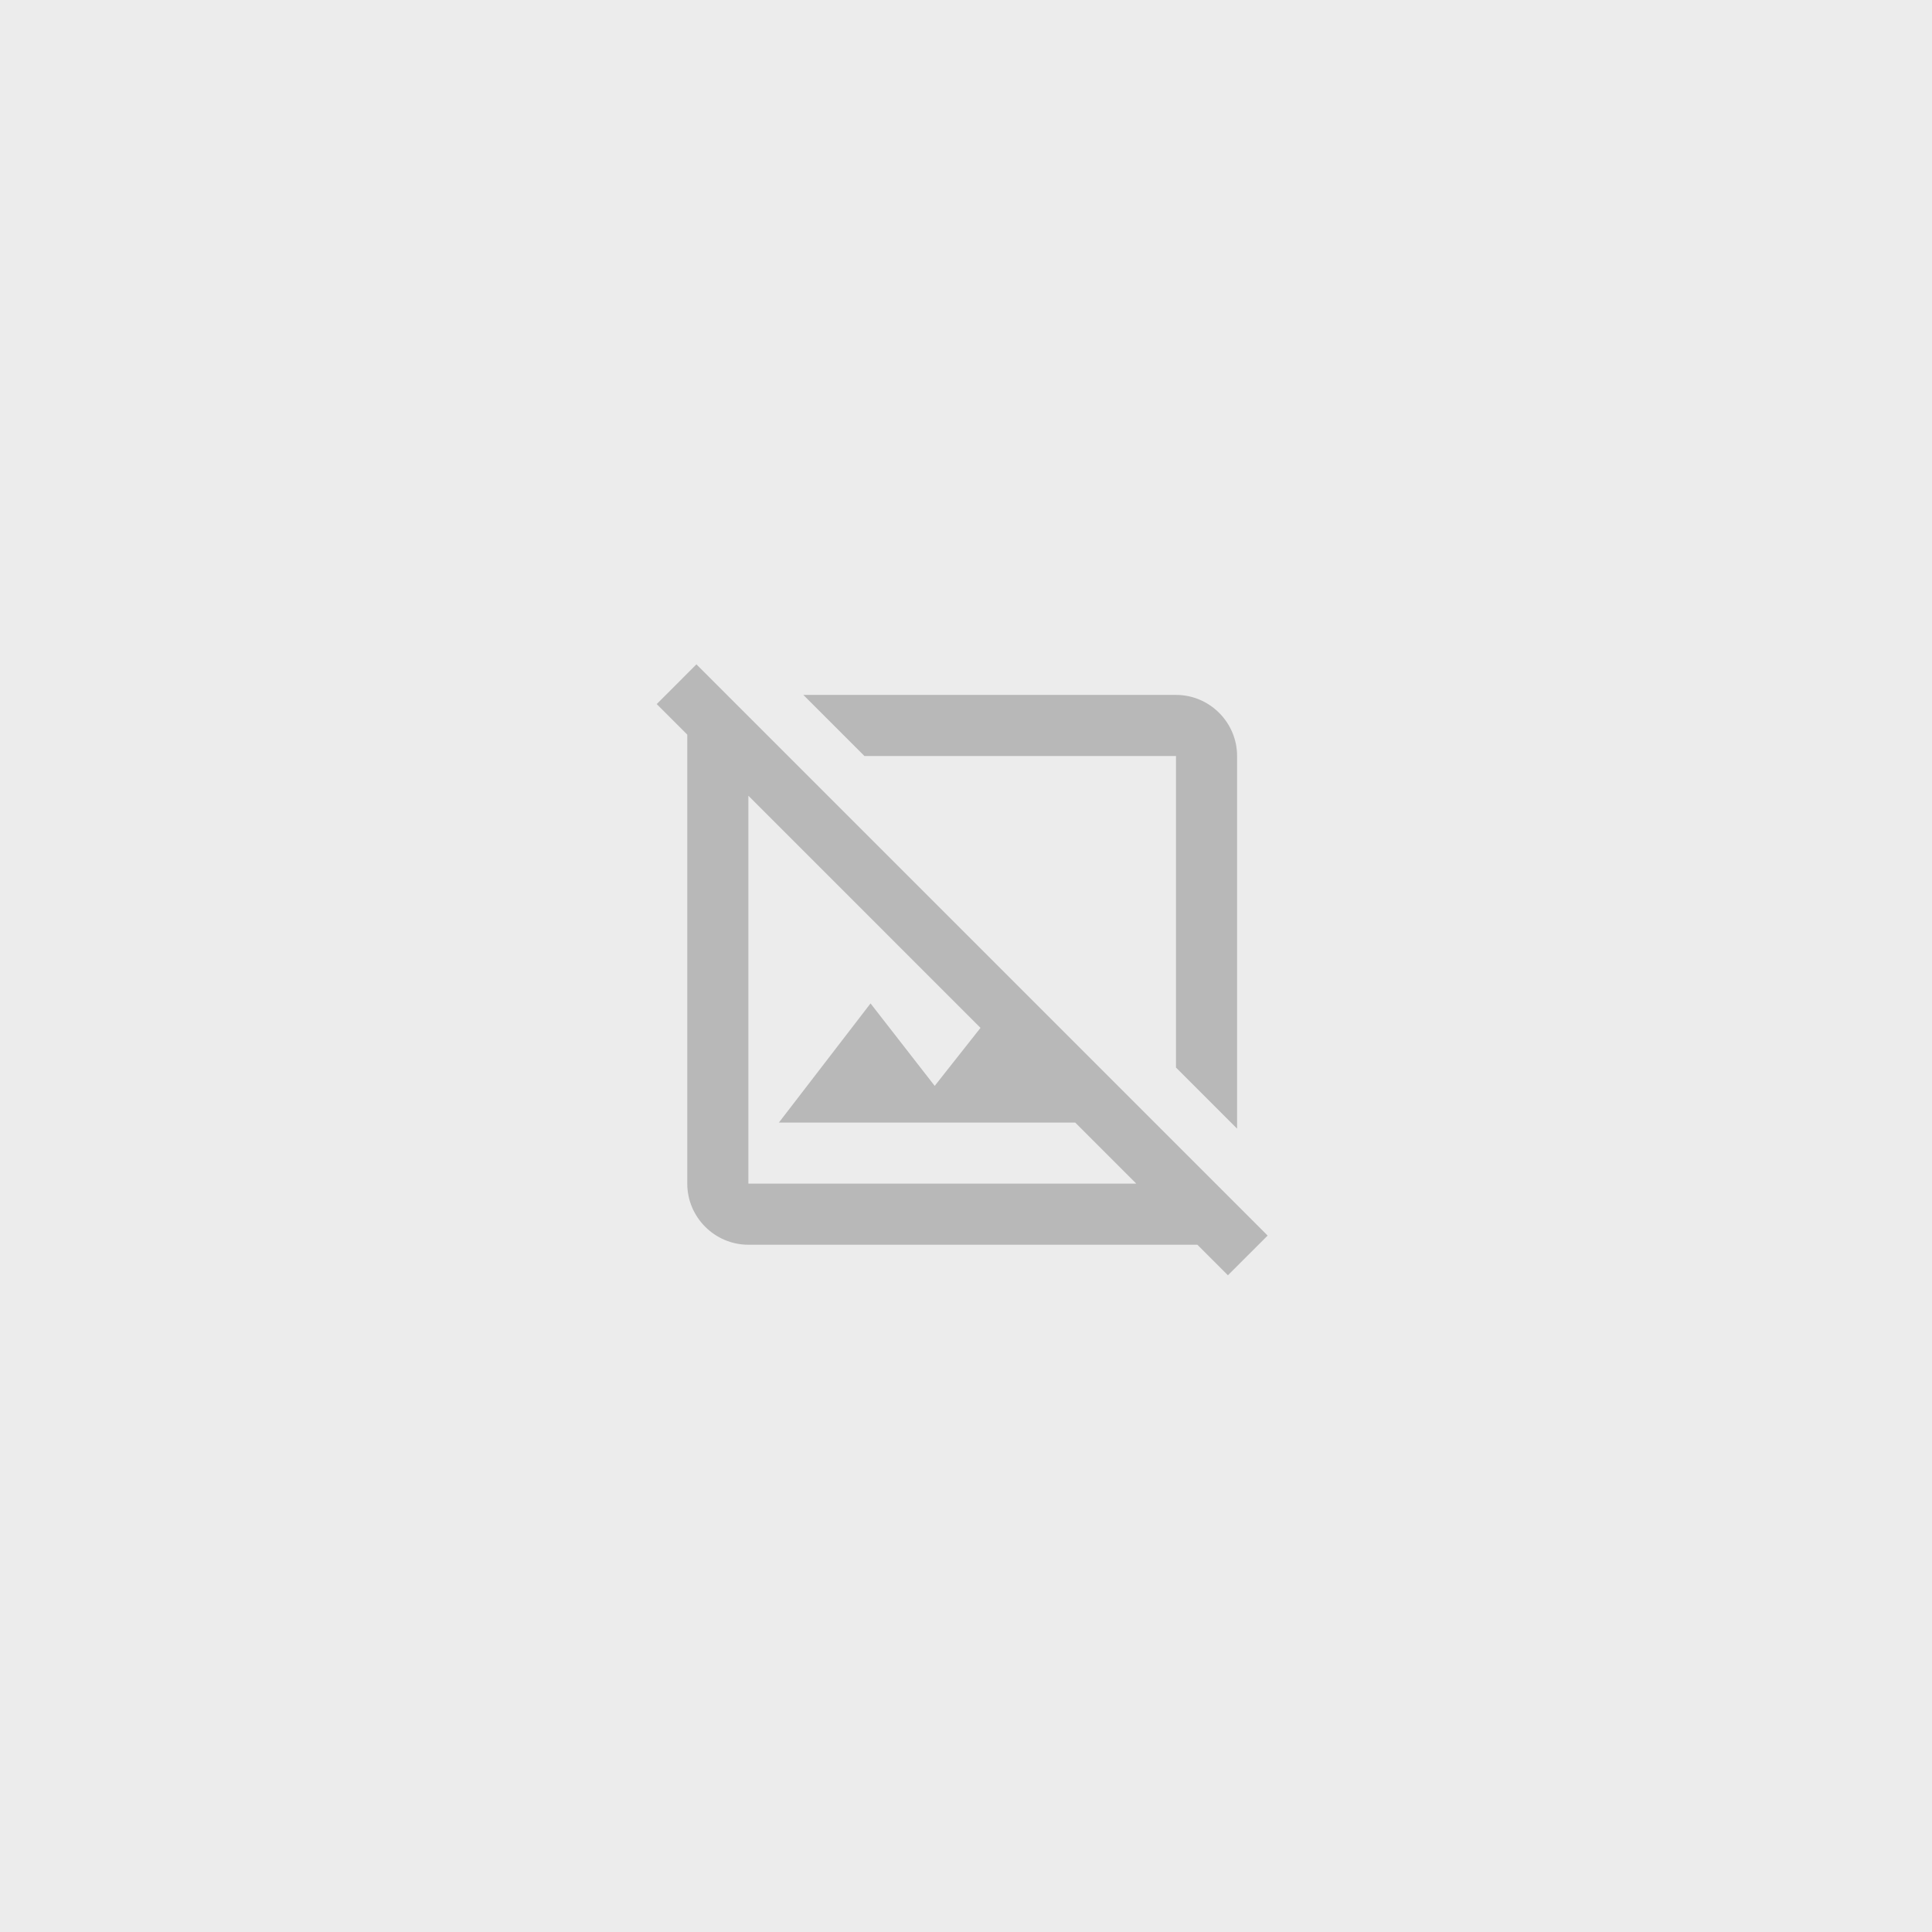 <svg width="216" height="216" viewBox="0 0 216 216" fill="none" xmlns="http://www.w3.org/2000/svg">
<path d="M0 0H216V216H0V0Z" fill="#ECECEC"/>
<path d="M141.723 138.138L77.862 74.277L73.423 78.716L76.838 82.131V132.332C76.838 136.089 79.911 139.162 83.668 139.162H133.869L137.284 142.577L141.723 138.138ZM83.668 132.332V88.961L109.622 114.916L104.5 121.404L97.328 112.184L87.083 125.502H120.209L127.039 132.332H83.668ZM96.645 84.522L89.815 77.692H131.478C135.235 77.692 138.308 80.765 138.308 84.522V126.185L131.478 119.355V84.522H96.645Z" fill="#696969" fill-opacity="0.4"/>
</svg>

